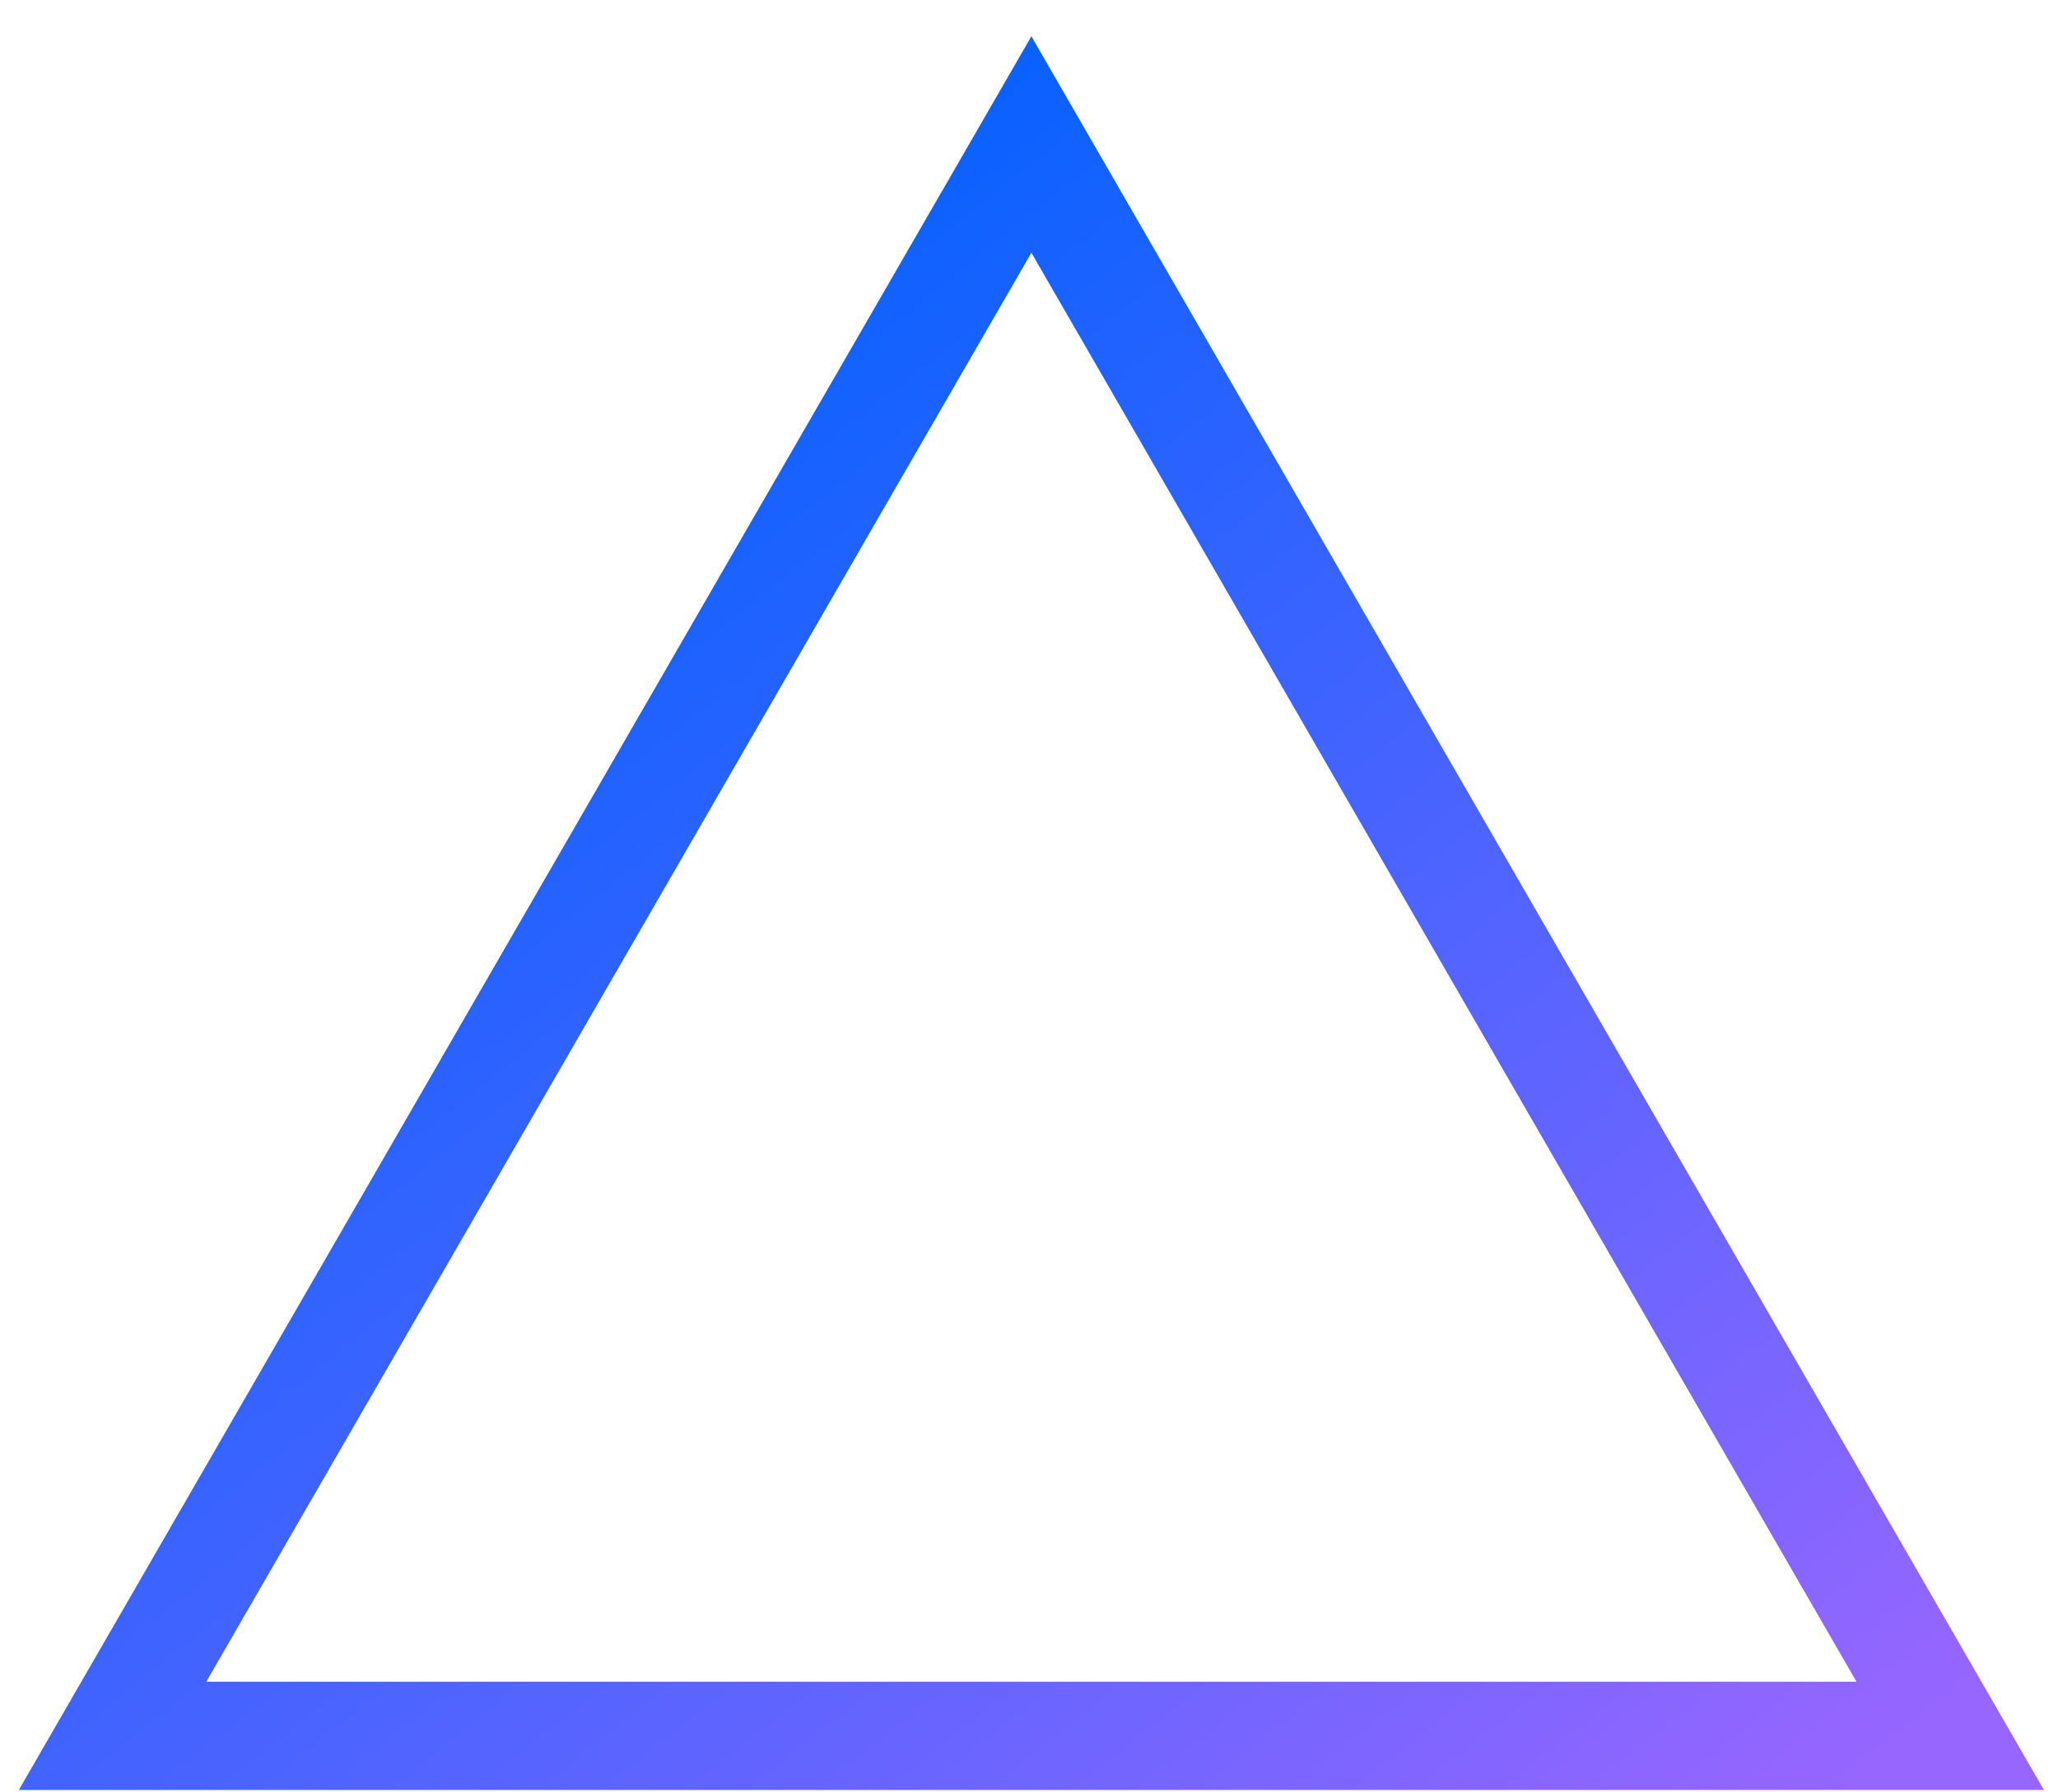 <svg width="31" height="27" viewBox="0 0 31 27" fill="none" xmlns="http://www.w3.org/2000/svg">
<path fill-rule="evenodd" clip-rule="evenodd" d="M15.536 0.547L0.284 26.964H30.788L15.536 0.547ZM15.536 3.807L3.107 25.334H27.965L15.536 3.807Z" fill="url(#paint0_linear_933_1228)"/>
<defs>
<linearGradient id="paint0_linear_933_1228" x1="5.34" y1="6.315" x2="24.084" y2="30.003" gradientUnits="userSpaceOnUse">
<stop stop-color="#0061FF"/>
<stop offset="1" stop-color="#9766FF"/>
</linearGradient>
</defs>
</svg>
